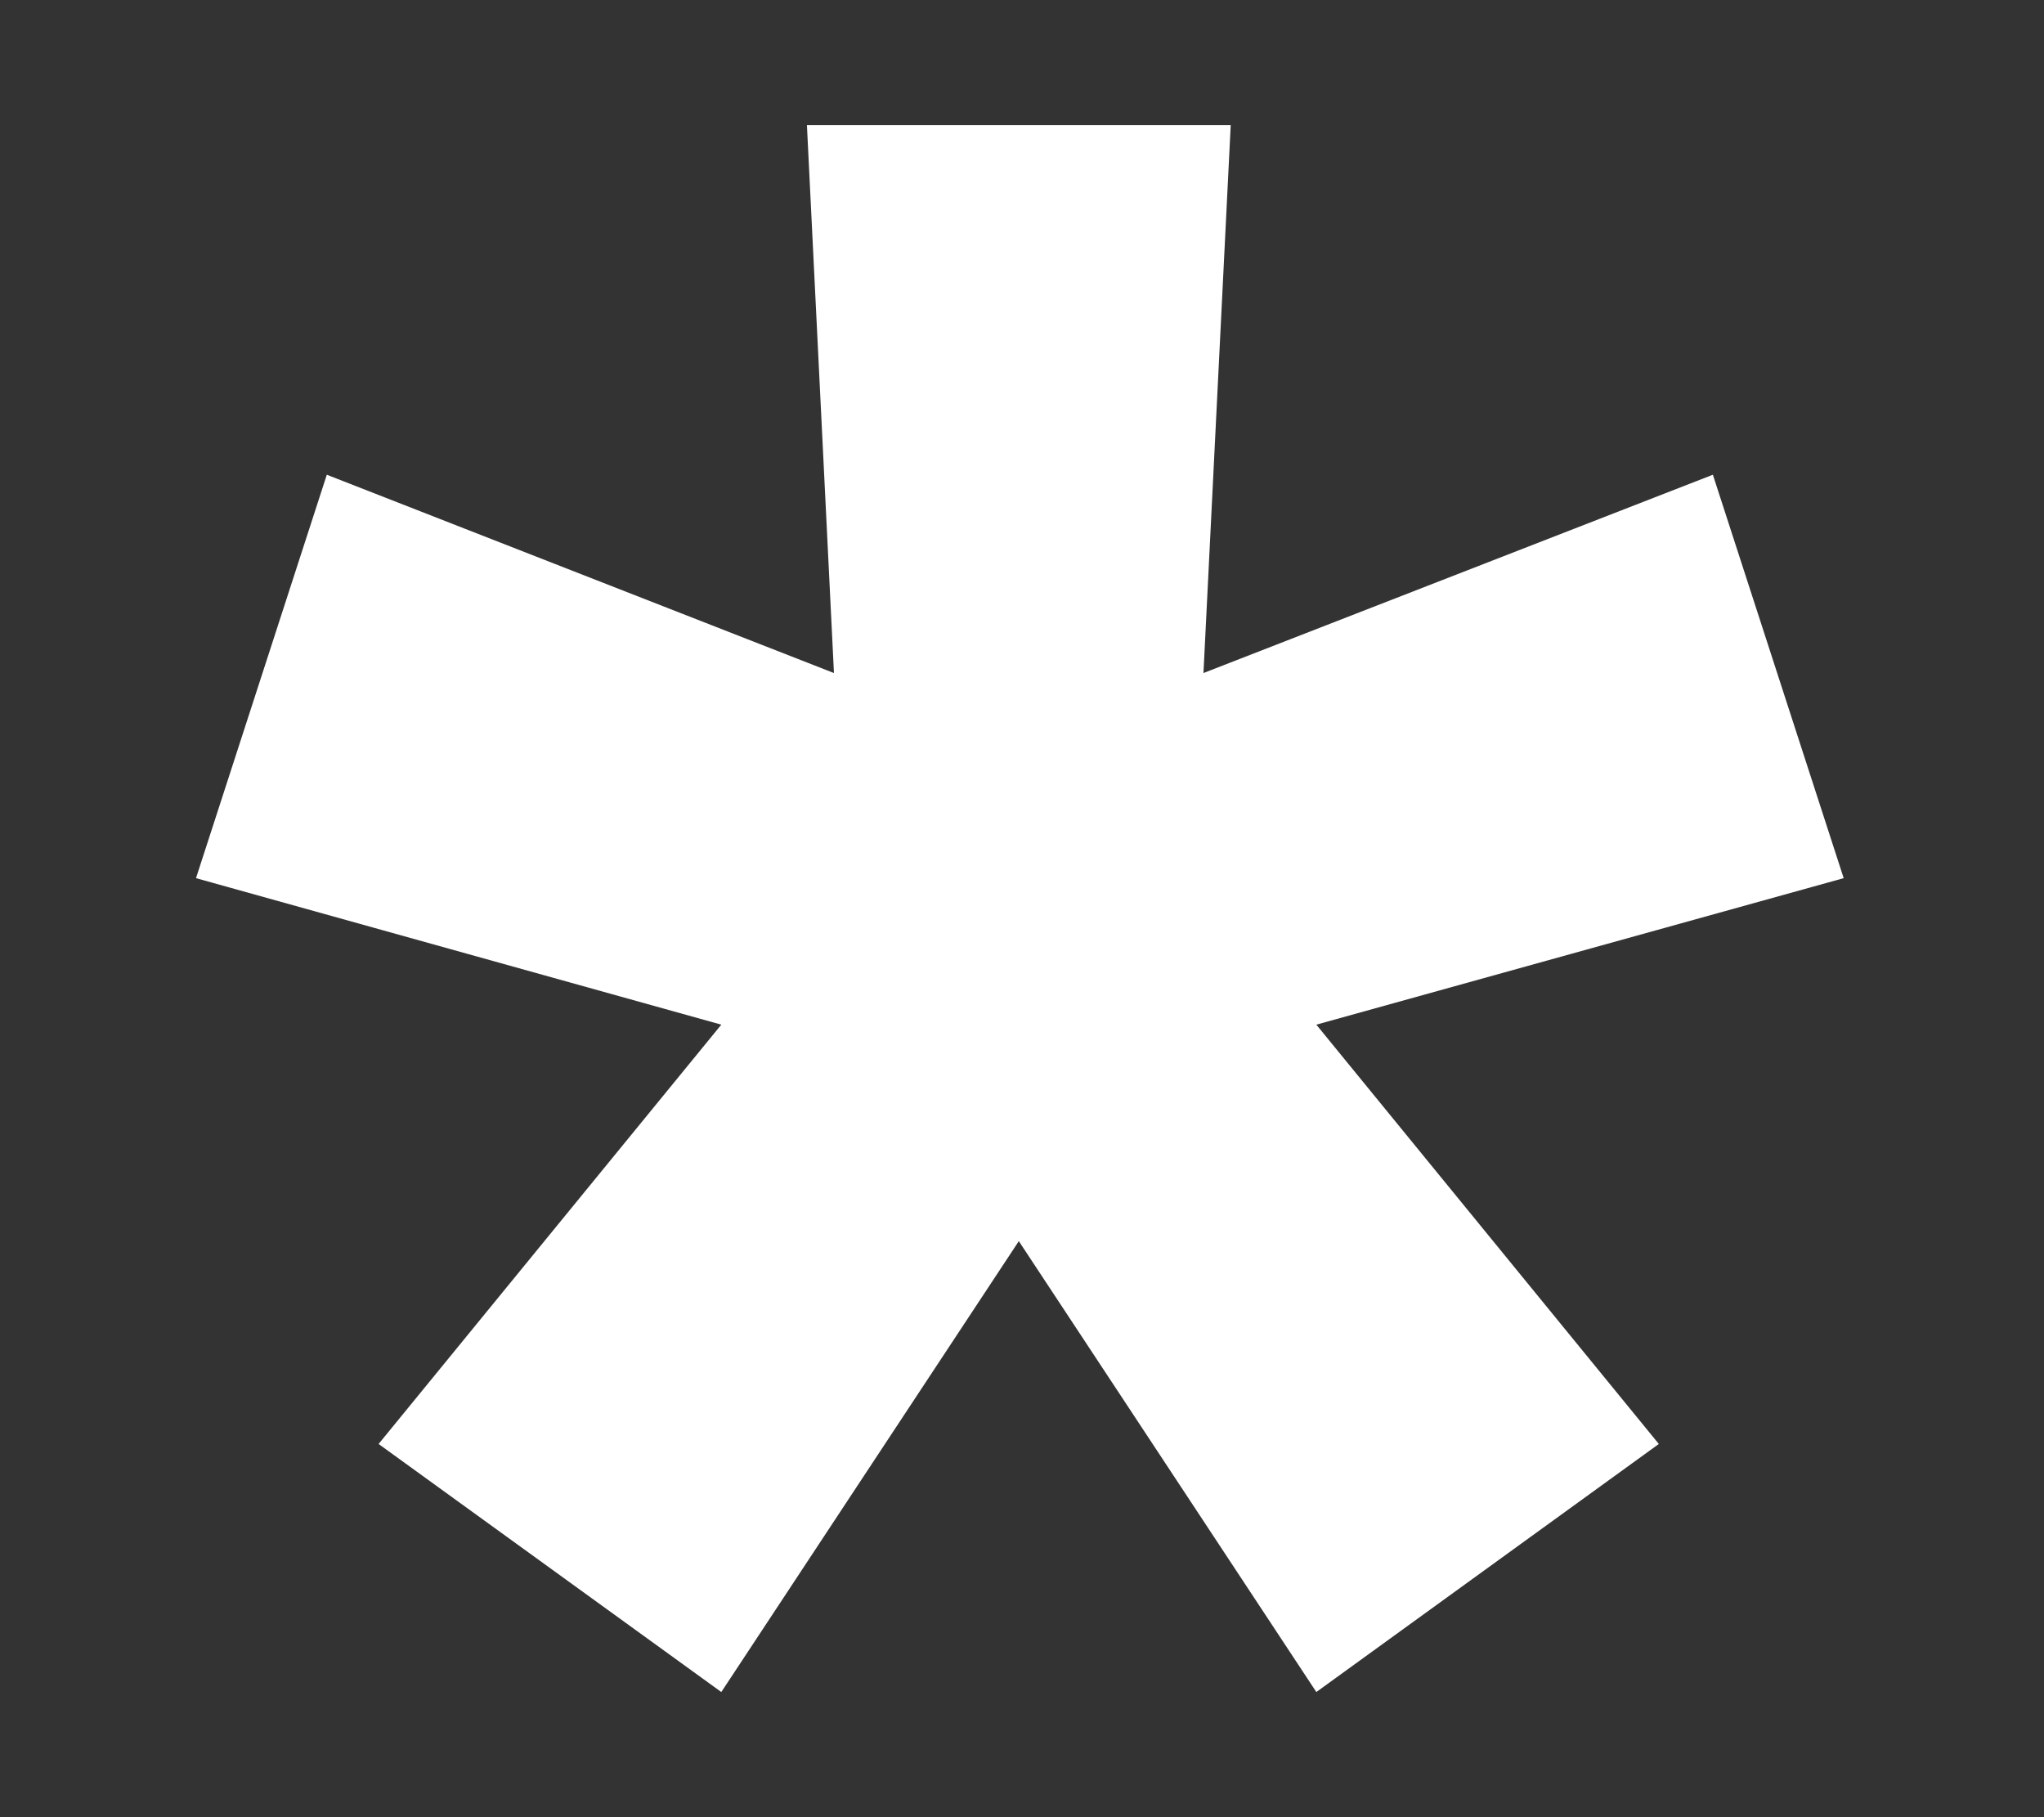 <svg width="9" height="8" viewBox="0 0 9 8" fill="none" xmlns="http://www.w3.org/2000/svg">
<rect x="0" y="0" width="9" height="8" fill="#333333" stroke="none"/>
<path d="M3.176 7.449L1.667 6.357L3.176 4.511L0.863 3.866L1.439 2.09L3.672 2.963L3.553 0.551H5.419L5.299 2.963L7.542 2.09L8.118 3.866L5.796 4.511L7.304 6.357L5.796 7.449L4.486 5.464L3.176 7.449Z" fill="white"/>
</svg>
